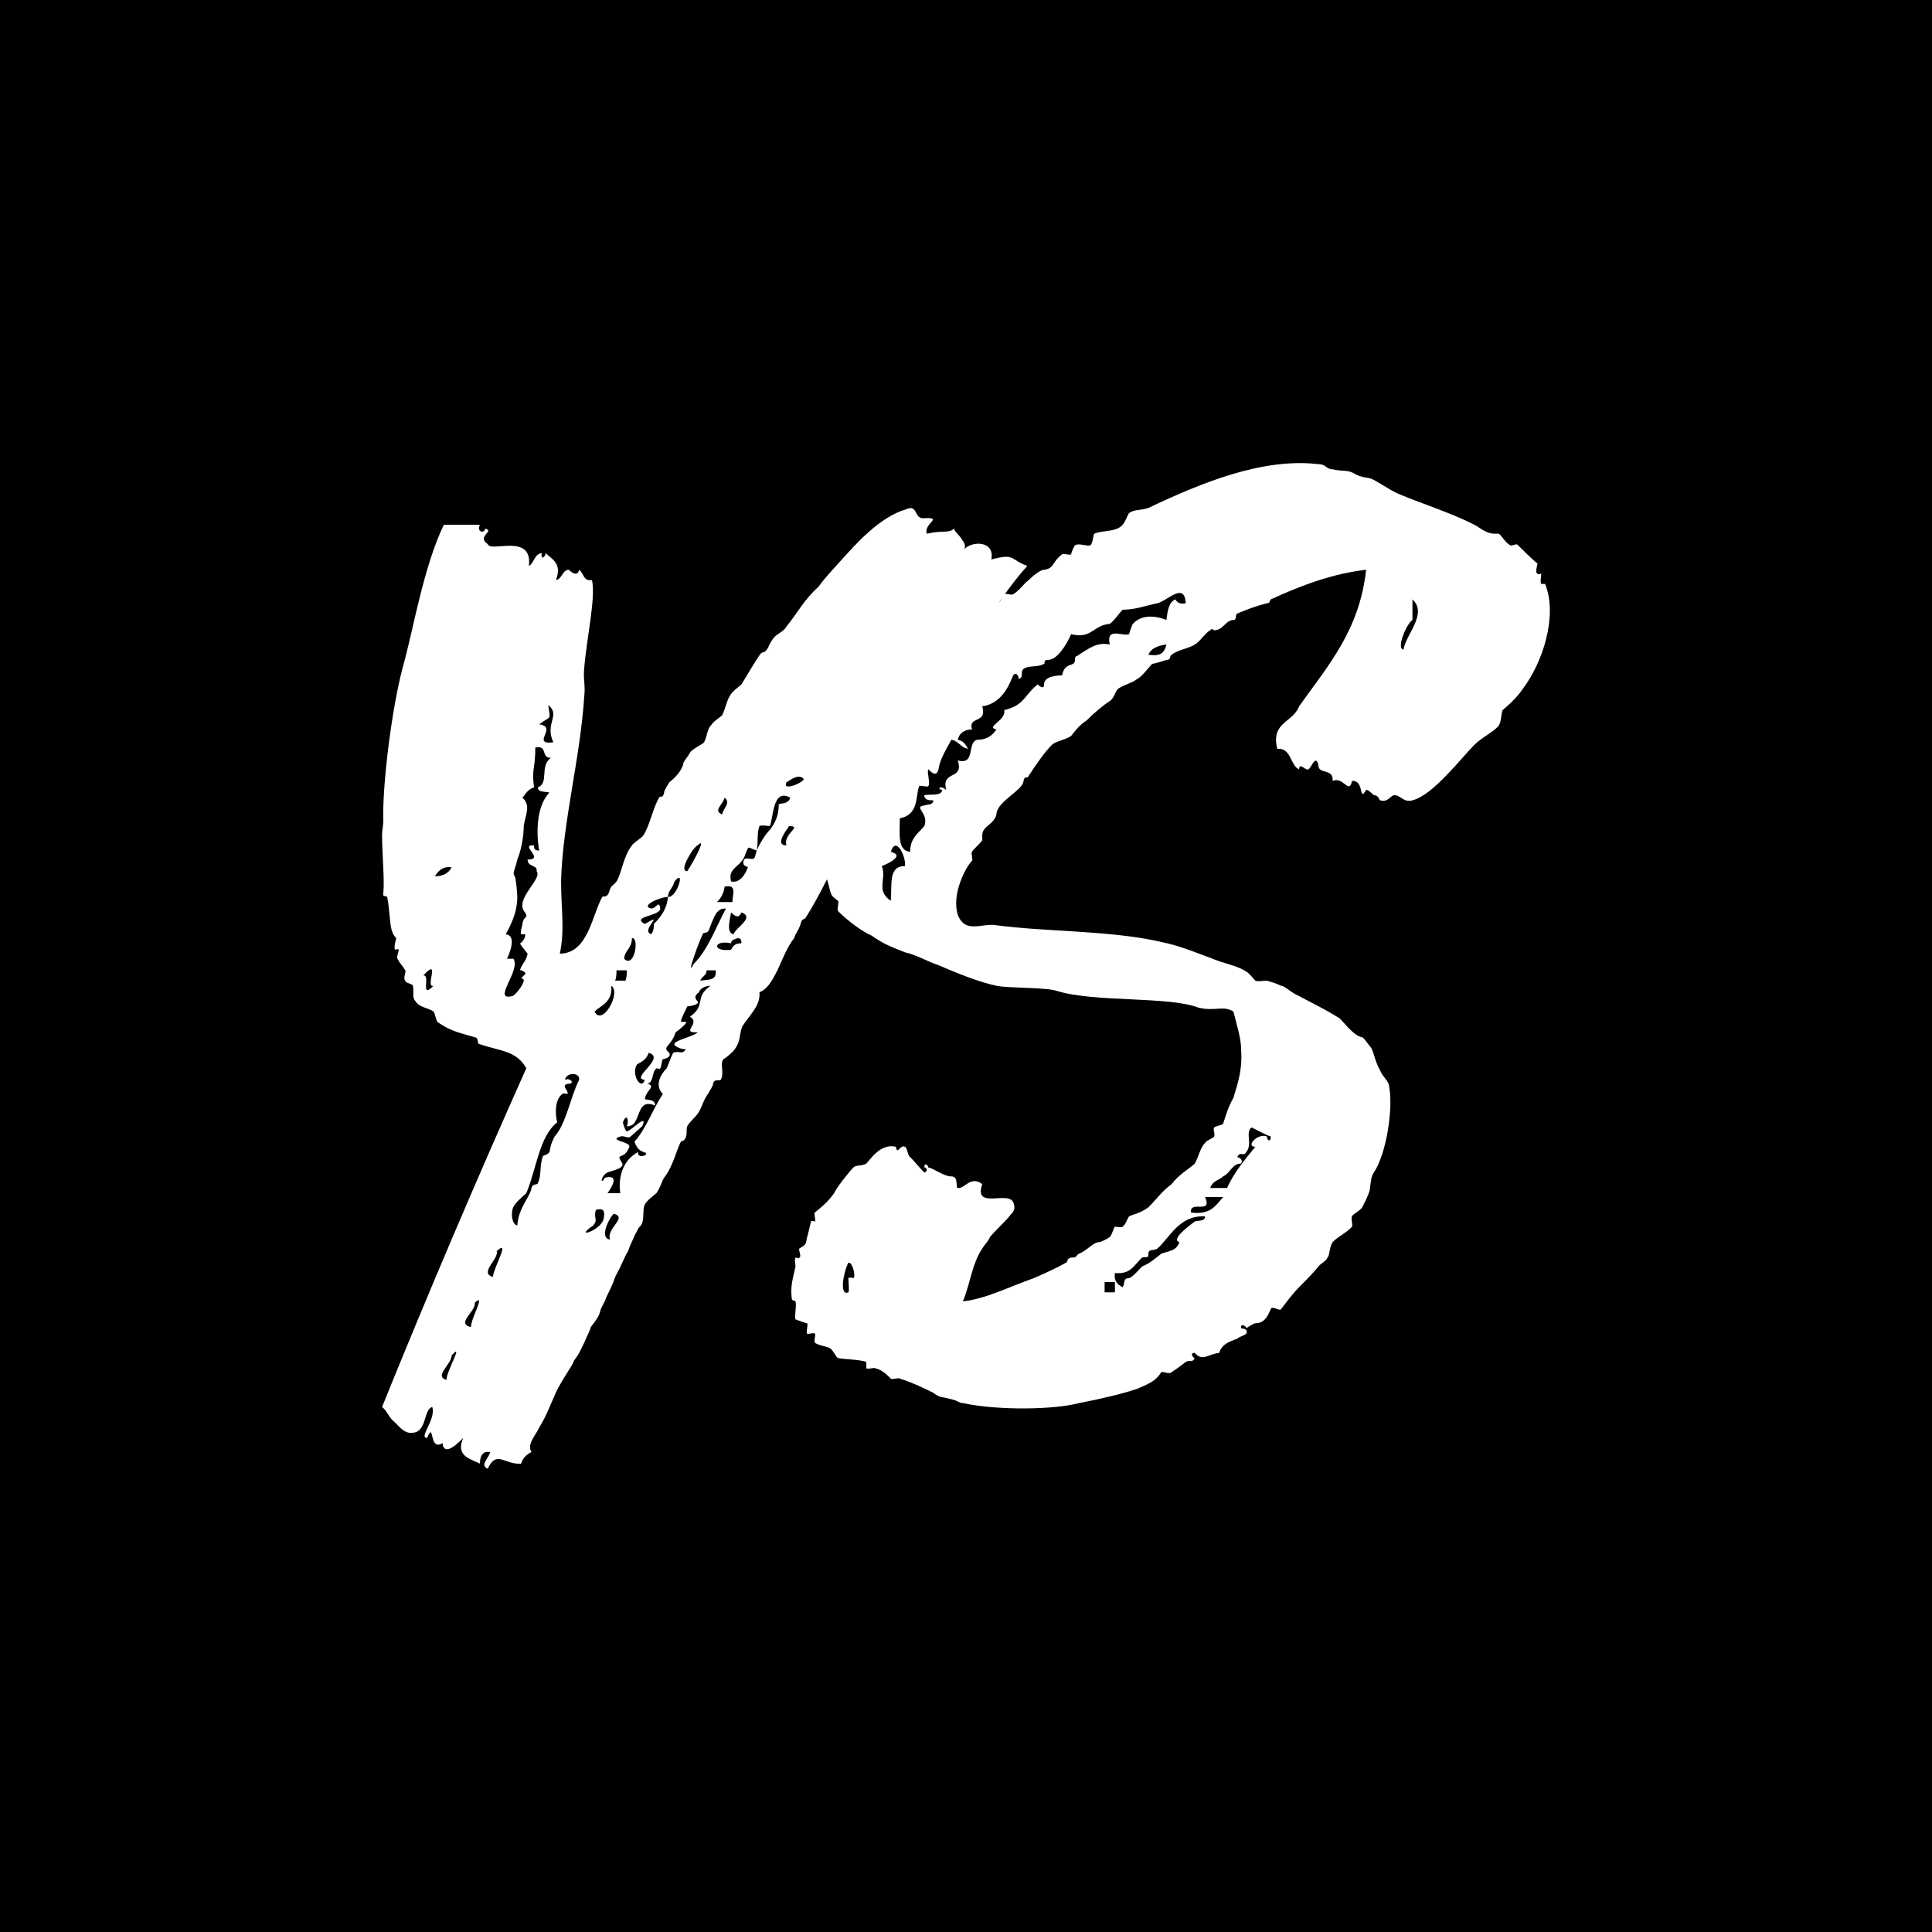 <svg xmlns="http://www.w3.org/2000/svg" version="1.1" xmlns:xlink="http://www.w3.org/1999/xlink" xmlns:svgjs="http://svgjs.dev/svgjs" width="120" height="120"><rect width="100%" height="100%" fill="#808080" stroke="none"/><svg version="1.1" id="SvgjsSvg1001" xmlns="http://www.w3.org/2000/svg" xmlns:xlink="http://www.w3.org/1999/xlink" x="0px" y="0px" viewBox="0 0 120 120" style="enable-background:new 0 0 120 120;" xml:space="preserve">
<style type="text/css">
	.st0{fill:#FFFFFF;}
</style>
<g>
	<rect width="120" height="120"></rect>
</g>
<g>
	<path class="st0" d="M32.85,35.15c0.32-0.16,0.32-0.72,0.8-0.8c-0.08,0.48,0.24,0.24,0.24,0c0.4,0.4,1.04,0.64,0.64,1.68
		c0.4-0.08,0.4-0.64,0.8-0.64c0.24,0.24,0.56,0.4,0.64,0c0.32,0.24,0.24,0.72,0.8,0.64c0.24,1.12-0.32,3.52-0.48,5.44
		c-0.08,0.64,0.08,1.12,0,1.76c-0.24,3.84-1.36,7.92-1.44,11.52c0,1.68,0.24,3.04-0.08,4.48c1.76,0,2-2.4,2.64-3.52
		c0.08-0.08,0.24,0.08,0.4-0.24c0.16-0.56,0.24-0.4,0.48-0.72c0.32-0.48,0.4-1.52,0.96-2.24c0.08-0.16,0.64-0.48,0.72-0.64
		c0.4-0.64,0.56-1.6,0.96-2.32c0.08-0.16,0.24,0.08,0.32-0.32c0-0.16,0.24-0.48,0.32-0.64c0.32-0.24,0.8-0.72,0.88-1.2
		c0-0.08,0.4-0.56,0.4-0.64c0.16-0.24,0.72-0.48,0.88-0.64c0.24-0.48,0.16-0.8,0.48-1.12c0.16-0.24,0.48-0.4,0.64-0.56
		c0.24-0.48,0.24-0.8,0.48-1.2c0.16-0.32,0.56-0.56,0.72-0.72c0.4-0.64,0.8-1.36,1.2-1.92c0.24-0.16,0.24,0,0.48-0.4
		c0-0.08,0.24-0.48,0.32-0.56c0.16-0.24,0.64-0.4,0.8-0.72c0.72-0.88,1.04-1.6,2-2.48c0.4-0.56,0.8-0.96,1.44-1.68
		c0.8-0.88,2.32-2.64,4-3.12c0.72-0.32,0.48,0.56,1.04,0.56c1.36-0.08,0,0.32,0.24,0.96c1.04-0.24,1.36,0,1.68-0.32
		c0.08,0.24,0.32,0.4,0.48,0.64c0,0.08,0.32,0.32,0.16,0.64c0.56-0.56,1.92-0.48,1.68,0.64c1.52-0.4,1.12,0,2.24,0.4
		c-1.52,1.68-2.64,3.68-4,5.68c-0.4,0.64-0.64,1.68-1.44,1.68c-0.16,0.8-0.56,1.52-1.12,2.24c-0.08,0.08-0.32,0.88-0.48,1.04
		c-0.32,0.32-0.48,0.24-0.72,0.64c-0.24,0.4-0.16,0.8-0.48,1.28c-0.08,0.08-0.24-0.08-0.32,0.24c-0.08,0.48-0.72,0.72-0.8,1.28
		c0,0.08,0,0.16-0.08,0.32c-0.24,0.48-0.96,1.6-1.28,2.32c-0.16,0.16-0.32,0.16-0.4,0.24c-0.96,1.68-1.68,3.36-2.64,4.88
		c-0.08,0.16-0.24,0-0.32,0.4c-0.16,0.48-0.32,0.56-0.4,0.88c-0.4,0.48-0.72,1.28-1.04,2c-0.16,0.24-0.48,1.12-1.12,1.36
		c0.08,0.8-0.56,1.36-1.04,2.08c-0.24,0.48-0.08,0.88-0.48,1.44c-0.08,0.16-0.56,0.56-0.72,0.64c-0.24,0.32,0.08,0.8-0.16,1.28
		c-0.16,0.08-0.4-0.08-0.48,0.24c0,0.16-0.24,0.48-0.32,0.64c-0.24,0.32-0.32,0.64-0.48,0.96c-0.16,0.4-0.64,0.72-0.8,1.04
		c-0.08,0.16,0,0.4-0.08,0.64c-0.08,0.32-0.24,0.24-0.32,0.32c-0.32,0.64-0.48,1.52-1.04,2.24c-0.16,0.24-0.24,0.64-0.48,0.96
		c-0.08,0.08-0.64,0.48-0.72,0.72c-0.16,0.24,0,0.96-0.24,1.28c-0.24,0.24-0.16,0.24-0.4,0.64c-0.08,0.24-0.24,0.48-0.4,0.96
		c-0.16,0.24-0.24,0.48-0.4,0.8c-0.16,0.4-0.4,0.72-0.48,1.04c-0.16,0.4-0.32,0.72-0.48,1.04c-0.08,0.32-0.32,0.56-0.4,0.96
		c-0.08,0.24-0.24,0.48-0.56,0.88c-0.08,0.32-0.24,0.56-0.4,0.96c-0.16,0.32-0.32,0.72-0.64,1.12c-0.08,0.32-0.88,1.36-1.2,2.16
		c-0.32,0.72-0.56,1.36-0.96,2c-0.16,0.4-0.8,1.04-0.48,1.52c-0.32,0.16-0.56,0.4-0.64,0.72c-1.04,0.08-1.52-0.88-2.08,0.32
		c-0.48-0.24,0-0.56,0.16-1.04c-0.48-0.08-0.64,0.24-0.64,0.72c-0.64-0.32-1.52-0.48-1.04-1.6c-0.16,0.16-1.2,1.28-1.28,0.32
		c-0.88,0.56-0.48-1.44-0.96-0.32c-0.56,0,0.56-1.12,0.32-1.92c-0.56,0.16-0.32,1.52-1.2,1.6c-0.48,0.08-0.8-0.32-1.12-0.64
		c-0.4-0.32-0.48-0.72-0.8-0.96c2.88-7.12,5.92-14.24,8.96-21.04c-0.64-1.12-1.6-1.04-2.96-1.52c-0.08,0,0-0.4-0.24-0.4
		c-0.72-0.24-1.44-0.32-2.32-0.96c-0.08-0.08-0.16-0.56-0.24-0.64c-0.32-0.24-0.88-0.24-1.12-0.64c-0.24-0.24-0.08-0.56-0.16-0.96
		c-0.08-0.16-0.48-0.16-0.48-0.32c-0.16-0.16,0.08-0.56,0-0.64c-0.24-0.4-0.32-0.4-0.48-0.72c-0.08-0.08,0.08-0.48,0.08-0.56
		s-0.24,0-0.24,0c-0.08-0.24,0.08-0.64,0.08-0.72c-0.48-0.48-0.32-1.28-0.56-2.56c-0.08-0.08-0.32,0-0.24-0.24
		c0.08-0.88-0.08-2.48-0.08-3.6c0-0.32,0.08-0.64,0.08-0.88c-0.08-2,0.48-6.8,1.2-9.52c0.64-2.24,1.28-6.24,2.56-8.88
		c0.8,0,1.52,0,2.24,0c-0.24,0.48,0.32,0.56,0.32,0.24c0.64,0.16-0.56,0.48,0.16,0.96C30.45,34.35,33.09,33.07,32.85,35.15z
		 M26.29,60.59c0.48-0.08-0.24,1.52,0.64,0.64C26.37,61.39,27.41,59.39,26.29,60.59z M28.05,53.87c-0.48-0.08-0.8,0.16-1.04,0.56
		C27.57,54.43,27.89,54.19,28.05,53.87z M28.05,84.19c0,0.56-1.12,1.28-0.32,1.52C27.73,85.15,28.85,83.31,28.05,84.19z
		 M29.49,80.91c0.08,0.56-1.2,1.28-0.24,1.52C29.25,81.87,30.21,80.27,29.49,80.91z M30.85,77.71c0.16,0.48-1.12,1.36-0.24,1.6
		C30.69,78.67,31.73,76.91,30.85,77.71z M32.53,60.59c0.32-0.16-0.24-0.4-0.24-0.32c0.16-0.48,0.4-0.56,0.48-1.04
		c0,0-0.4-0.48-0.48-0.64c0,0.08,0.4-0.32,0.32-0.56h-0.24c-0.08-0.08,0.08-0.56,0.08-0.64c0.08-0.56,0.4-0.32,0.16-0.72
		c-0.72-0.8,1.12-2.08,0.72-2.56c0.08-0.4-0.56-0.24-0.56-0.72c1.12,0-0.56-0.96,0.4-0.88c0,0.16,0,0.32,0.32,0.32
		c-0.16-0.88-0.24-2.72,0.64-3.6c-0.24-0.08-0.72,0-0.72-0.32c0.72-0.32,0.08-1.28,0.8-1.84c-0.64,0-0.16-0.8-0.96-0.64
		c0,1.36-0.24,1.28-0.08,2.48c-0.32,0.08-0.48,0.32-0.72,0.64c0.56,0.48,0.16,1.12,0.08,1.76c0,0.64-0.16,1.52-0.4,2.08
		c-0.16,0.72-0.32,0.8-0.16,1.04c0.08,0.08,0.16,1.12,0.16,1.28c0,0.88-0.32,1.6-0.72,2.32c0.8,0.08,0.08,1.52,0.08,1.52h0.4
		c0.48,0.72-1.36,2.64-0.08,2.32c0.16,0,0.72-0.72,0.72-0.96S32.21,60.91,32.53,60.59z M35.25,67.95c0,0-0.32-0.08-0.32,0
		c-0.56,0.4-0.4,1.52-0.32,1.76c-1.12,0.88-1.28,2.88-1.92,4.4c-0.08,0.08-0.56,0.48-0.72,0.72c-0.32,0.4-0.16,1.28,0.16,1.28
		c0.08-1.12,0.8-1.76,0.88-2.32c0.08-0.32,0.4-0.16,0.4-0.32c0.24-0.48,0.08-1.04,0.32-1.68c0,0,0.32-0.08,0.4-0.24
		c0.08-0.48,0.16-0.64,0.32-0.96c0.72-0.8,0.96-2.4,1.52-3.52c0.08-0.48-0.8-0.48-0.88,0c0.32-0.16,0.64,0.24,0.24,0.24
		C34.77,67.39,35.33,67.71,35.25,67.95z M32.53,62.51 M34.37,46.11c-0.56-1.2,0.48-1.68-0.32-2.32c0.16,1.04,0.16,0.64-0.56,1.2
		C34.69,45.15,32.93,46.27,34.37,46.11z M37.49,75.71c0.08-0.4,0.08-0.72-0.48-0.56c-0.16,0.56,0.16,0.56-0.16,0.96
		C35.57,76.99,37.33,76.43,37.49,75.71z M37.97,61.23c0.08,1.04-0.64,1.2-1.04,1.6C37.41,63.79,38.61,61.63,37.97,61.23z
		 M43.33,62.19c0.16,0.24-0.64,0.32-0.64,0.32c-0.16,0.32-0.4,0.8-0.4,0.96c0,0,0.24,0,0.32,0c0.08,0.08-0.4,0.48-0.64,0.64
		c-0.32,0.96-0.88,0.88-0.4,1.28c0.16,0.32-0.4,0.4-0.4,0.4c-0.08,0.08-0.08,0.48-0.16,0.56c0,0.08-0.24,0-0.24,0
		c-0.32,0.32-0.16,0.88-0.56,0.96c0.56,0.16-0.08,0.4-0.16,0.96c0.24,0.08,0.64,0,0.64,0.4c-1.28-0.56-0.8,1.36-1.76,1.28
		c0.16-0.32,0-0.88-0.24-0.24c0,0.08,0.16,0.56,0.24,0.56c0.24,0,1.36-1.2,0.96-0.32l-0.72,0.64c-0.16,0.16-0.4-0.08-0.64,0
		c-0.8,0.24,0.64,0.32,0.56,0.64c-0.32,0.88-0.88,0.32-0.48,0.96c0.32,0.4-0.8,0.56-0.88,0.64c-0.4,0.16-0.48,0.88-0.16,0.32
		c0.96-0.24,0.4,0.64,0.16,0.96c0.24,0,0.56,0,0.8,0c-0.16-0.96,0.16-2.08,1.12-2.56c-0.16,0.48,0.88,0.16,0.32,0
		c-0.32-0.08-0.48-0.4-0.56-0.64c0.72-0.8,1.12-2,1.76-2.96c-0.56-0.56-0.08-1.28,0.24-1.6c0.08-0.16,0.24-0.64,0.4-0.96
		c0.4-0.16,0.56,0.16,0.8-0.24c-0.16,0.08-0.8-0.16-0.72-0.32c0.08-0.24,1.28-0.48,1.44-0.72c-1.12,0.08,0.24-0.56-0.48-0.96
		c1.04-0.72,0.24-1.2,1.28-1.92c-0.32,0-0.64,0.16-0.72,0.4C43.09,61.87,43.17,62.03,43.33,62.19z M38.13,75.39
		c-0.24,0.16-0.96,1.52-0.24,1.6C37.65,76.27,39.01,75.63,38.13,75.39z M38.85,60.91c0.08-0.24,0.08-0.4,0.08-0.64
		c-0.16,0-0.4,0-0.64,0c0,0.24,0,0.4-0.08,0.64C38.53,60.91,38.69,60.91,38.85,60.91z M39.25,58.27c0,0.64-0.48,0.8-0.48,1.28
		C39.41,60.19,39.73,58.19,39.25,58.27z M40.05,67.07c-0.96-0.08,1.36-1.36,0.24-1.68c-0.16,0.48-0.48,0.56-0.72,0.72
		C39.17,66.67,39.81,67.79,40.05,67.07z M40.45,56.43c0.32,0,0.48-0.56,0.56,0c0,0.48-1.84,0.48-0.96,0.96
		c1.36-0.8-0.32,0.4,0.4,0.64c0.16-0.24,0.16-0.4,0.16-0.64c0.4-0.4,0.8-0.88,0.88-1.68c0.56,0.08,1.12-1.84,0.4-0.96
		c-0.08,0.4-0.4,0.56-0.4,0.96C41.01,55.71,39.73,56.27,40.45,56.43z M43.01,52.83c0,0-0.88,1.28-0.32,1.28
		c0.56-0.88,1.2-2.16,0.64-1.6C43.25,52.51,43.01,52.83,43.01,52.83z M44.05,57.71c-0.08,0.32-0.4,0.16-0.4,0.32
		c-0.16,0.24-1.12,2.88-0.56,1.84c0.88-0.88,1.36-2.24,2-3.44c-0.32,0-0.4,0.08-0.56,0.24C44.37,56.83,44.05,57.71,44.05,57.71z
		 M44.45,60.27c-0.16,0-0.32,0-0.56,0c0,0.32-0.32,0.4-0.4,0.64C44.05,60.83,44.53,60.91,44.45,60.27z M45.49,56.03
		c0-0.48,0.32-1.12-0.48-0.96c-0.08,0.48-0.24,0.72-0.48,0.96C44.85,56.03,45.09,56.03,45.49,56.03z M46.05,58.59
		c0-0.16,0-0.32-0.24-0.32c-0.16,0.08-0.4,0.08-0.4,0.32c-1.12-0.24-1.2,0.56,0,0.4C45.57,58.67,45.73,58.59,46.05,58.59z
		 M45.01,49.55c-0.16,0.48-0.72,0.8-0.16,1.04C44.93,50.19,45.41,49.87,45.01,49.55z M46.05,56.67c-0.16,0.4-0.4,0.24-0.64,0
		c-0.08,0.48-0.32,1.28,0.16,1.36C45.65,57.63,46.93,56.99,46.05,56.67z M47.17,51.31c-0.16,0.4-0.08,1.04-0.16,1.52
		c-0.56-0.16-0.48-0.4-0.72,0.24c-0.24,0.8-1.12,0.8-0.88,1.68c0.72,0.16,1.04-0.88,1.04-0.88c0-0.08-0.4,0-0.24-0.48
		c0.24-0.24,0.64,0.24,0.72-0.32c0.08-0.4,0.56-1.2,0.88-1.52c0.32-0.4,0.56-0.88,0.56-1.6c0.24-0.08,0.56,0,0.72-0.4
		c-1.12-0.64-1.04,1.28-1.28,1.76C47.81,51.31,47.25,51.23,47.17,51.31z M46.85,59.55 M49.01,51.31c-0.08,0.16-0.96,1.2-0.16,1.2
		C48.61,51.79,49.89,51.31,49.01,51.31z M48.85,48.59c-0.32,0.64,1.28-0.08,1.04-0.24C49.57,48.03,49.01,48.51,48.85,48.59z"></path>
	<path class="st0" d="M62.69,75.55c-0.32,0.4-0.72,0.72-1.2,1.28c-0.08,0.24-0.4,0.56-0.48,0.72c-0.64,0.96-0.72,2.08-1.2,3.28
		c1.44-0.16,2.8-0.88,4.4-1.44c0.72-0.32,1.28-0.56,2-0.96c0.16-0.08,0-0.24,0.32-0.32c0.4,0,0.24-0.08,0.48-0.24
		c0.48-0.16,0.88-0.72,1.28-0.72c0.08,0,0.56-0.24,0.64-0.32c0.08,0,0.24-0.56,0.32-0.64c0.08,0,0.4,0.08,0.48,0
		c0.16-0.08,0.32-0.56,0.4-0.64c0.32-0.16,0.64-0.16,1.2-0.56c0.48-0.48,0.88-1.04,1.44-1.44c0.48-0.64,1.12-0.96,1.44-1.28
		c0.24-0.4,0.32-0.96,0.64-1.28c0.08-0.16,0.56-0.32,0.56-0.4c0.08-0.16-0.08-0.4,0-0.56c0.08-0.08,0.56-0.16,0.56-0.24
		c0.24-0.72,0.32-1.04,0.64-1.6c0.32-1.04,0.56-1.84,0.48-2.96c0-0.72-0.24-1.44-0.48-2.4c-0.64-0.4-1.12,0-2.16-0.24
		c-1.84-0.72-6.48-0.32-8.8-1.04c-0.72-0.24-2.96-0.16-3.76-0.32c-1.12-0.24-2.48-0.8-3.6-1.28c-0.72-0.24-1.36-0.64-2.08-0.8
		c-0.8-0.32-1.28-0.48-2.08-1.04c-0.56-0.24-1.44-0.88-2.08-1.52c-0.08-0.08,0.08-0.56,0-0.64c-0.4-0.32-0.4-0.24-0.56-0.88
		c-0.08-0.32-0.16-0.64-0.32-0.96c-0.08-0.24-0.24-0.32-0.24-0.32c-0.08-0.4,0.24-0.24,0.24-0.32c0.16-0.32-0.24-0.24-0.24-0.32
		c0-0.24,0.24-0.16,0.24-0.24c0-0.4-0.24-0.4-0.24-0.4c0-0.32,0.16-0.4,0.24-0.64c0.16-0.24-0.08-0.56,0-1.04
		c0-0.08,0.32,0,0.32-0.24c0-0.08,0.08-1.36,0.32-1.52c0,0,0.24,0.08,0.24,0s-0.08-0.48,0-0.56c0,0,0.32,0.08,0.32,0
		c0.08-0.08-0.08-0.64,0-0.72c0.08,0,0.56-0.16,0.64-0.24c0.08-0.08-0.08-0.56,0-0.72c0-0.08,0.24,0,0.24,0
		c0.08-0.16-0.08-0.48,0-0.56c0.24-0.24,0.88-0.32,0.88-0.96c0-0.4,1.6-1.6,2.08-2.56c0.16-0.16,0.24,0.08,0.32-0.24
		c0-0.56,0.8-0.16,0.88-0.96c0-0.48,0.64-0.4,1.12-0.88c0.24-0.16,0.32-0.72,0.56-0.88c0.4-0.32,0.96-0.4,1.28-0.64
		c0.32-0.32,0.4-0.72,0.64-1.04c0.08-0.08,0.4,0.08,0.48,0c0.16-0.24-0.08-0.56,0.4-0.64c0.32,0,0.32-0.48,0.48-0.56
		c0.16-0.08,0.4,0.08,0.56,0c0.4-0.24,0.64-0.64,0.96-0.88c0.24-0.24,0.72-0.64,0.96-0.64c0.64-0.08,0.48-0.48,1.12-0.96
		c0.08-0.08,0.48,0.08,0.56,0c0-0.08,0.16-0.48,0.24-0.56c0.24-0.16,0.72,0.08,0.96,0c0.16-0.16,0.16-0.64,0.24-0.72
		c0.56-0.24,1.36-0.08,1.76-0.56c0.16-0.16,0.32-0.64,0.4-0.72c0.32-0.24,0.72-0.16,1.2-0.32c3.36-1.6,7.12-3.12,10.56-2.72
		c0.48,0,0.48,0.32,0.88,0.32c0.72,0.16,0.96,0,1.44,0.32c0.32,0.16,0.48,0.16,0.88,0.24c0.32,0.08,1.2,0.72,1.76,0.96
		c1.52,0.64,3.12,1.12,4.72,1.92c0.32,0.16,0.72,0.56,1.28,0.56c0,0,0.16,0,0.24,0c0.16,0.08,0.4,0.56,0.72,0.72
		c0.08,0.08,0.4-0.16,0.48,0c0.08,0.08,1.04,1.04,1.2,1.12c0,0.16-0.16,0.56,0,0.64c0,0.08,0.24,0,0.24,0c0,0.08-0.08,0.56,0,0.64
		h0.24c0.8,2-0.16,4.88-1.36,6.48c-0.32,0.48-0.72,0.88-1.28,1.36c-0.08,0.16-0.08,0.72-0.24,0.96c-0.32,0.4-1.04,0.72-1.52,1.2
		c-0.8,0.8-2.56,3.12-3.84,3.44c-0.56,0.16-0.72-0.32-1.12-0.32c-0.24,0-0.4,0.48-0.88,0.32c-0.08,0-0.08-0.32-0.4-0.32
		c0,0-0.4-0.4-0.48-0.32c-0.48,0.8-0.08-0.64-0.88-0.56c-0.16,0.88-0.56-0.32-1.2,0c0.08-0.8-0.88-0.4-0.88-0.96
		c-0.16-0.8-0.48,0.24-0.64,0.24c-0.16,0.08-0.56-0.48-0.56,0c-0.56-0.24-0.48-1.36-1.36-1.28c-0.4-1.68,0.96-1.6,1.36-2.64
		c1.76-2.48,3.76-4.72,4.16-8.48c-2.08,0.24-4,0.96-5.92,1.84c-0.08,0,0,0.24-0.24,0.24c-0.64,0.16-1.28,0.4-1.84,0.64
		c-0.16,0.08,0,0.4-0.24,0.4c-0.48,0-0.64,0.64-1.2,0.64c0,0-0.16-0.16-0.24,0c-0.32,0.16-0.64,0.72-0.96,0.88
		c-0.32,0.24-1.04,0.32-1.44,0.64c-0.16,0.08,0,0.32-0.32,0.32c0,0-0.72,0.24-0.88,0.24c-0.24,0.24-0.64,0.8-0.96,0.96
		c-0.32,0.24-0.72,0.32-1.12,0.56c-0.24,0.16-0.24,0.56-0.56,0.8c-0.4,0.24-0.96,0.72-1.44,1.2c-0.48,0.32-0.64,0.56-0.96,0.96
		c-0.32,0.24-0.96,0.32-1.2,0.56c-0.48,0.48-0.96,1.2-1.44,1.92c-0.08,0.24-0.24-0.08-0.32,0.32c0,0.56-1.68,1.28-1.68,2.08
		c-0.16,0.64-0.88,0.72-0.88,1.28c0,0.08,0,0.24,0,0.32c-0.16,0.24-0.56,0.56-0.64,0.72c-0.08,0.08,0.08,0.48,0,0.56
		c-0.4,0.4-1.28,2.08-0.88,3.36c0.48,1.2,1.52,0.48,2.4,0.64c2.88,0.4,7.2,0.32,10.24,1.04c1.2,0.24,2.32,0.72,3.6,1.2
		c0.48,0.16,1.2,0.32,1.68,0.64c0.16,0.08,0.48,0.48,0.56,0.56c0.16,0.08,0.48,0,0.72,0c0.24,0.08,0.56,0.16,0.88,0.32
		c0.24,0,0.56,0.4,1.12,0.64c1.04,0.56,1.44,0.72,2.48,1.36c0.16,0.08,0.88,1.12,1.44,1.2c0.08,0,0.4,0.48,0.48,0.56
		c0.24,0.24,0.24,0.8,0.64,1.52c0.16,0.4,0.56,0.64,0.56,1.04c0.24,1.28-0.16,4.08-0.96,5.28c-0.16,0.24-0.16,0.4-0.24,0.96
		c0,0.24-0.24,0.72-0.48,1.2c-0.16,0.24-0.56,0.4-0.64,0.56c-0.08,0.16,0.08,0.56,0,0.64c-0.24,0.32-0.8,0.56-1.2,0.96
		c-0.24,0.4-0.16,0.8-0.32,0.96c-0.08,0.24-0.48,0.4-0.56,0.56c-0.4,0.48-0.88,0.96-1.2,1.28c-0.48,0.48-0.8,0.96-1.12,1.36
		c-0.08,0.16-0.56-0.24-0.64,0c-0.16,0.32-0.32,0.88-0.96,0.88c-0.08,0-0.48,0.24-0.56,0.32c0.08-0.08-0.4-0.4-0.32,0
		c0,0,0.48,0,0.32,0.32c-0.16,0.16-0.4,0.16-0.56,0.32c-0.16,0.08-0.96,0.24-1.12,0.88c-0.72,0.08-1.04,0.56-1.52,0
		c-0.4,0,0,0.4,0,0.32c-0.16,0.32-0.24,0.08-0.56,0.24c-0.4,0.32-0.64,0.48-0.88,0.64c-0.16,0.16-0.56-0.08-0.64,0
		c-0.32,0.48-0.56,0.64-1.52,1.04c-0.96,0.32-2.32,0.64-3.6,0.88c-1.44,0.4-4.96,0.48-7.2,0c-0.24,0-0.32-0.16-0.72-0.24
		c-0.56-0.16-0.72-0.08-1.12-0.4c-0.32-0.16-1.28-0.64-2.08-0.88c-0.08-0.08-0.48,0.08-0.56,0c-0.24-0.24-0.56-0.56-0.96-0.64
		c-0.08-0.08-0.4,0.08-0.56,0c0-0.08,0-0.4,0-0.4c-0.48-0.16-1.44-0.16-1.76-0.24c-0.16-0.08-0.32-0.56-0.56-0.64
		c-0.16-0.08-0.72-0.16-0.88-0.32c-0.08-0.08,0.08-0.48,0-0.56s-0.48,0.08-0.48,0c-0.08-0.08,0.08-0.56,0-0.64
		c-0.08,0-0.72-0.24-0.72-0.24c-0.08-0.24,0.08-0.8,0-1.12c-0.08-0.08-0.24,0-0.24-0.24c-0.08-0.72,0.08-1.2,0.24-1.92
		c0-0.08-0.08-0.48,0-0.56c0,0,0.24,0.08,0.24,0c0.16-0.08-0.08-0.48,0-0.56c0.4-0.24,0.4-0.24,0.48-0.72
		c0,0.08,0.24-0.96,0.24-0.96c0-0.08,0.24,0,0.24,0c0.08-0.08-0.08-0.48,0-0.56c0.4-0.32,0.8-0.64,1.2-1.2
		c0.08-0.24,0.88-1.28,1.2-1.6c0.16-0.16,0.56-0.08,0.8-0.24c0.24-0.24,0.88-1.28,1.84-1.04c0.08,0.56,0.24-0.16,0.56,0
		c0.16,0.08,0.16,0.56,0.32,0.64c0.32,0.32,0.56,0.64,0.88,0.96c0.24-0.08,0.16-0.32,0-0.32c0-0.32,0.24-0.16,0.24,0
		c0.4,0.08,0.96,0.56,1.44,0.56c0.48,0,0.24,0.72,0.4,0.72c0.4,0.08,0.8-0.8,1.52-0.24c-0.56,1.6,1.6,0.4,1.92,1.12
		C63.17,75.23,62.77,75.39,62.69,75.55z M52.69,79.39c0.08-0.08,0.32,0,0.32,0c0.16-0.16-0.08-1.04-0.32-0.96
		c-0.32,0.64-0.56,2.08,0,1.84C52.77,80.27,52.69,79.47,52.69,79.39z M54.77,53.79c0.32,0.8-0.4,1.52,0.56,2.16
		c0.08-1.04-0.16-2.16,0.88-2.16c0.08-0.56-0.56-1.92-0.88-0.88C56.29,53.15,55.01,53.71,54.77,53.79z M69.73,37.87
		c-0.24,0.24-0.48,0.64-0.8,0.88c-1.04,0.08-1.12,0.96-2.4,0.64c-0.32,0.72-0.88,1.6-1.44,1.6c-0.32,0-0.16,0.24-0.24,0.24
		c-0.4,0.24-0.96,0.08-1.28,0.32c-0.24,0.24,0.08,0.48-0.32,0.64c0.08,0-0.08-0.56-0.32-0.24c-0.32,0.8-0.8,1.76-1.92,1.92
		c0.32,1.12-0.88,0.56-0.64,1.44c-0.48,0-0.8,0.24-0.88,0.64c0.4,0.08,0.48,0.32,0.64,0.56c-0.48-0.08-0.56-0.48-1.04-0.56
		c-0.4,0.72-0.72,1.28-0.8,1.84c-0.16,0.64-0.64-0.08-0.64,0c-0.08,0.24,0.16,0.88,0,1.04c-0.08,0.08-0.48-0.08-0.56,0
		c-0.24,0.64,0,1.76-1.2,2c0,0.96-0.16,2,0.64,2.08c0-0.88,0.56-1.2,0.88-1.6c0.32-0.8-0.72-1.2,0-1.28c0.16-0.08,0.56,0,0.56-0.32
		c-0.24,0-0.56,0-0.56-0.32c0.4-0.08,1.04,0.08,1.12-0.32c-0.4-0.08-0.08-0.32,0.24,0c-0.32-1.28,1.12-0.56,0.72-1.84
		c1.12,0.32,0.56-1.12,1.2-1.28c0.48,0,0.88-0.16,1.2-0.64c-0.72-0.16,0.64-0.56,0.48-1.2c1.28-0.32,1.2-0.88,2.08-1.6
		c0,0,0.4,0.4,0.4,0c0-0.48,0.72-0.56,1.12-0.56c0.16-0.88,0.8-0.48,0.8-0.96c0-0.32,0.08-0.16,0.24-0.32
		c0.64-0.4,1.12-0.8,1.92-0.64c-0.24-1.12,0.8-0.48,1.2-0.64c0,0,0.16-0.56,0.24-0.64c0.56-0.64,1.52-0.48,2.08-0.24
		c0.08-0.64,0.16-1.12,0.56-1.28c0.08,0.16,0.24,0.32,0.64,0.24c-0.08-1.36-1.12-0.16-1.76,0C71.09,37.63,70.53,37.87,69.73,37.87z
		 M68.61,80.27c0.24,0,0.4,0,0.64,0c0-0.16,0-0.48,0-0.64c-0.24,0-0.4,0-0.64,0C68.61,79.79,68.61,80.11,68.61,80.27z M71.33,77.87
		c0,0.32-0.08,0.16-0.4,0.24c-0.56,0.56-0.72,1.04-1.68,0.96c-0.08,0.48,0.16,0.72,0.48,0.88c0.16-0.24,0-0.56,0.4-0.56
		c0.24-0.08,0.56-0.48,0.8-0.72c0.56-0.24,0.88-0.56,1.2-0.8c0.4-0.16,0.96-0.16,1.12-0.72c-0.56-0.16,0.64-1.04,0.96-1.28
		c0.24-0.08,0.64,0,0.64-0.32c-1.6-0.08-2.16,1.28-2.96,2C71.65,77.71,71.33,77.55,71.33,77.87z M72.45,40.03
		c-0.56,0.08-0.96,0.24-1.12,0.64C71.97,40.75,72.29,40.67,72.45,40.03z M73.97,75.31c1.2,0.16,1.52-0.4,2-0.96
		c-0.32,0-0.72,0-1.12,0C75.33,75.47,73.89,74.51,73.97,75.31z M77.73,70.03c-0.4,0.32,0.08,1.04-0.32,1.52
		c-0.16,0.32-0.4-0.08-0.56,0.32c0,0,0.4,0.08,0.24,0.4c-0.56,0-0.64,0.56-1.12,0.8c-0.24,0.24-0.64,0.24-0.8,0.72
		c0.4,0,0.72,0,1.04,0c0.48-1.04,1.12-1.76,1.76-2.56c-0.64,0,0.16-0.88,0.72-0.64c0,0.24,0.24,0.4,0.24,0
		C78.45,70.43,78.13,70.19,77.73,70.03z M87.17,40.35c0.16-0.96,1.52-2.24,0.56-3.12c0,0.32,0,0.8,0,1.28
		C87.41,38.67,86.69,40.27,87.17,40.35z"></path>
</g>
</svg><style>@media (prefers-color-scheme: light) { :root { filter: none; } }
@media (prefers-color-scheme: dark) { :root { filter: none; } }
</style></svg>